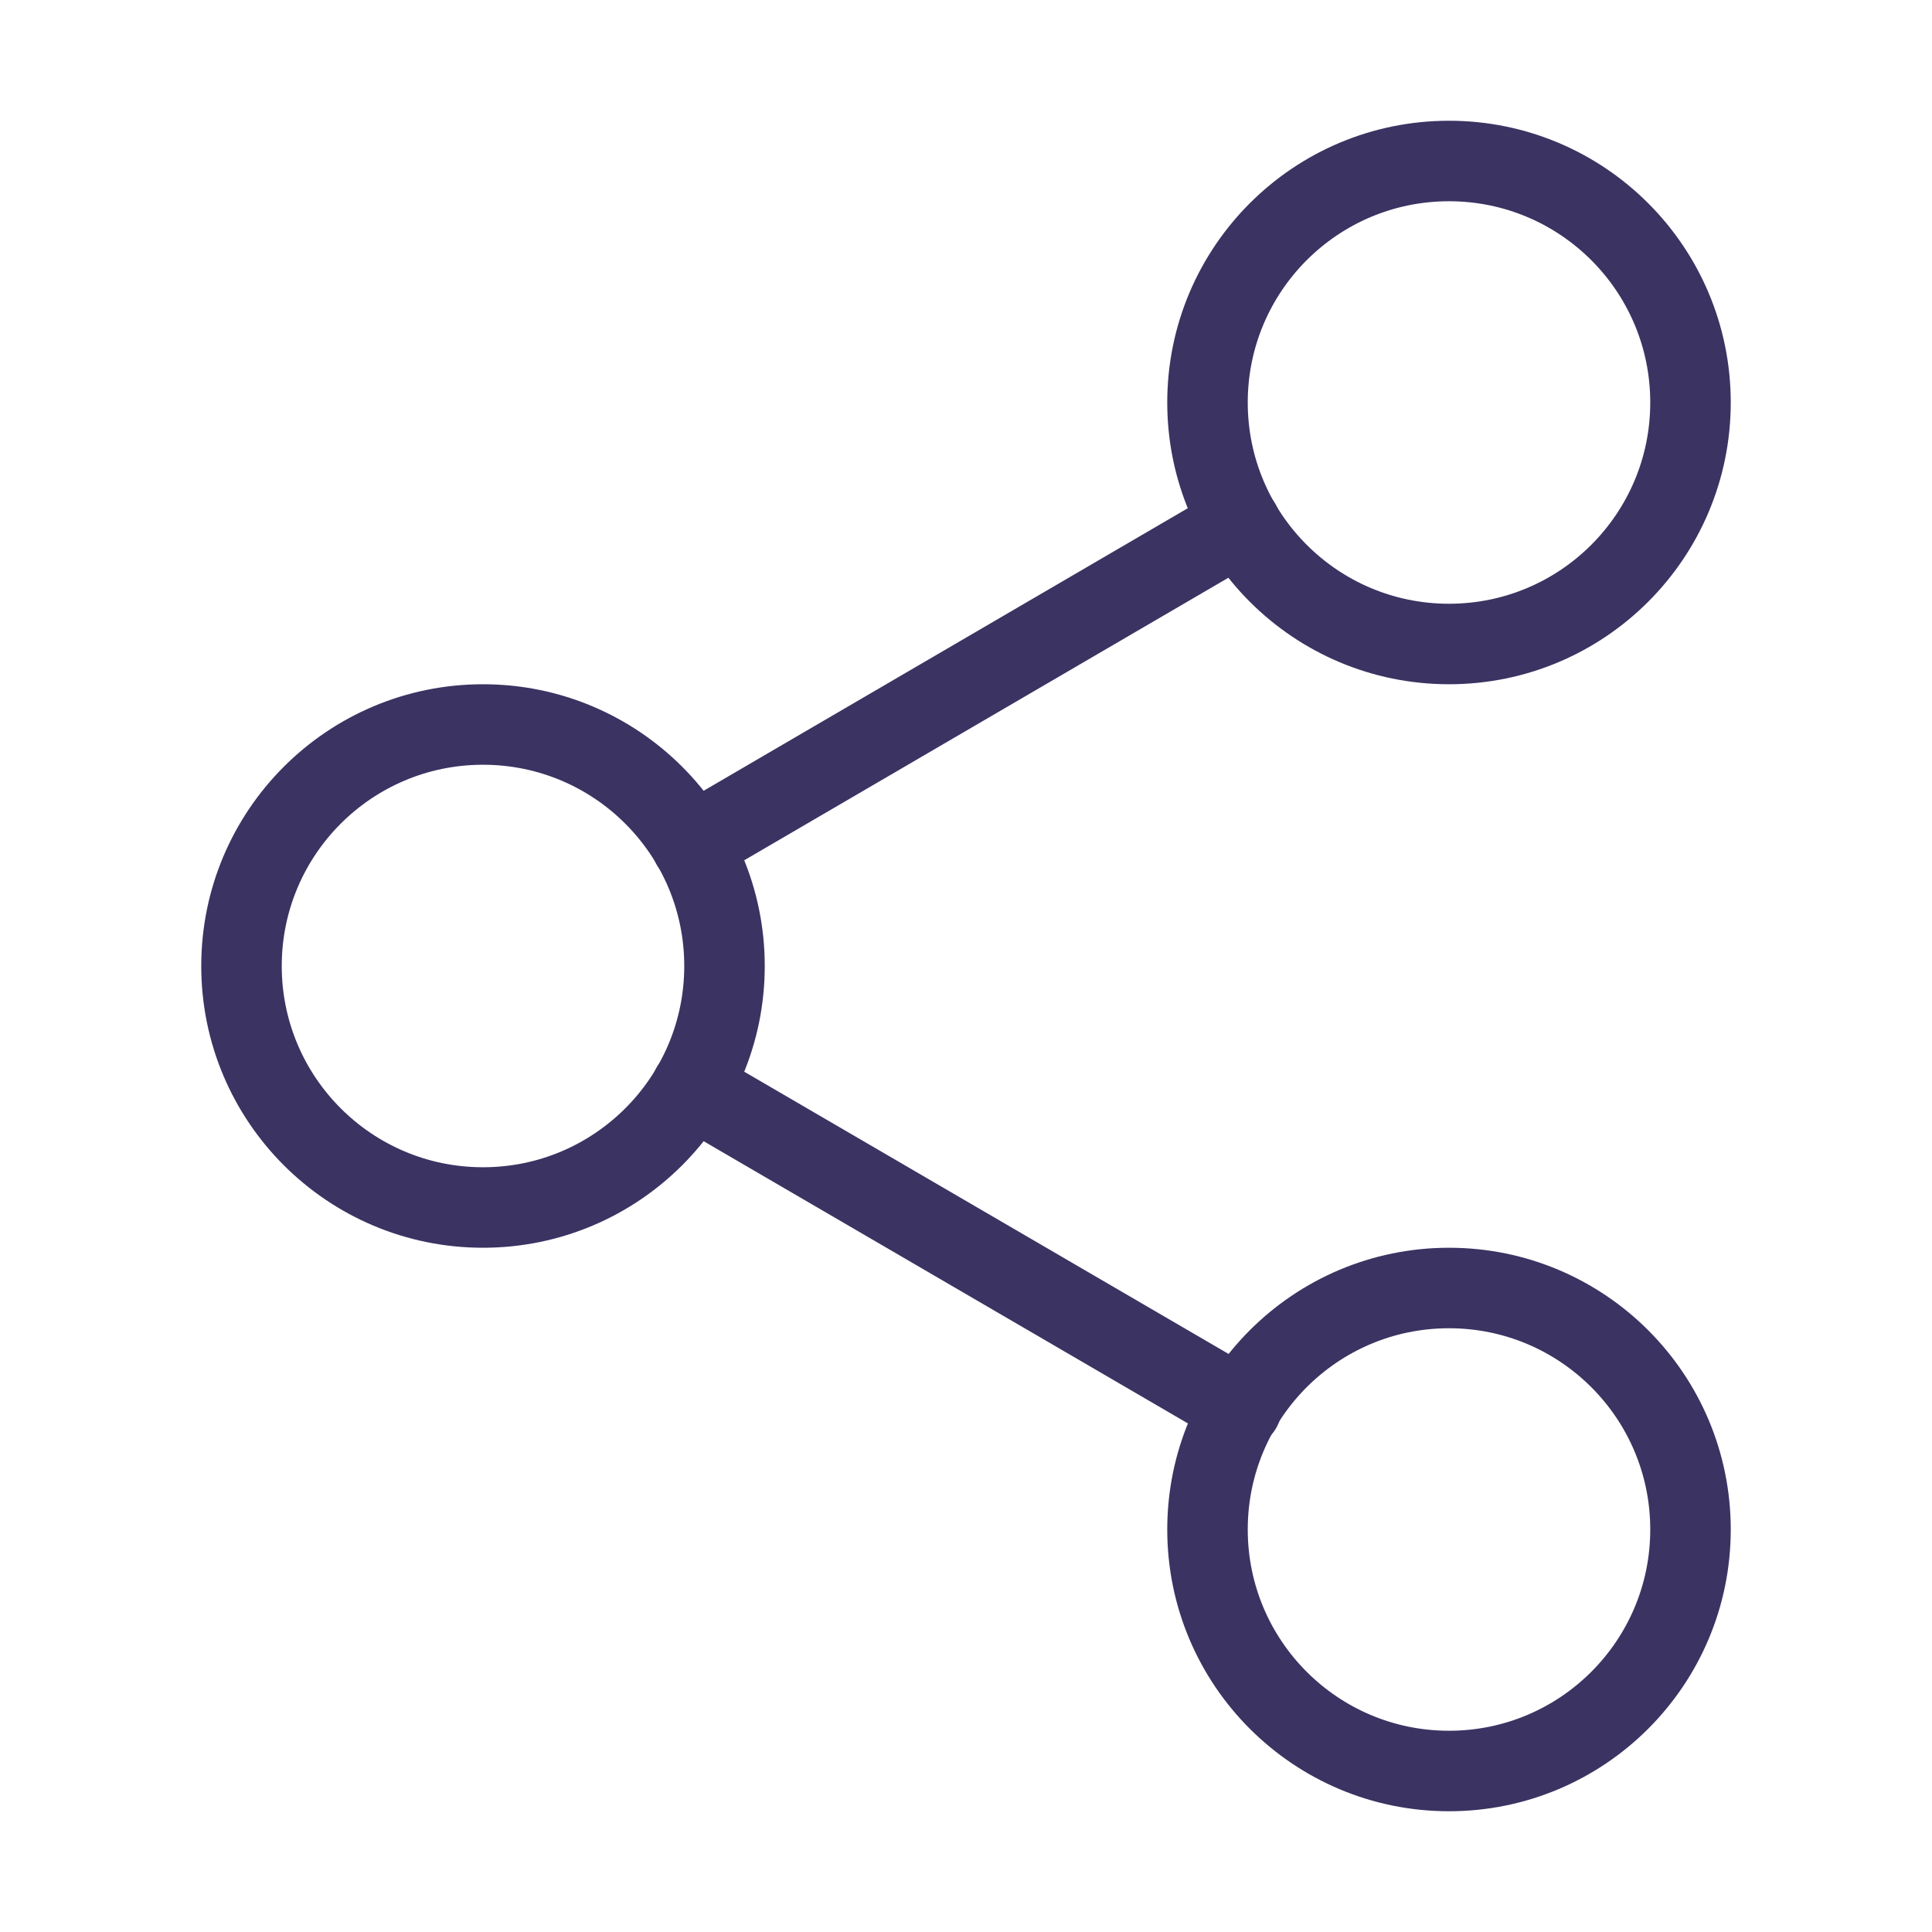 <?xml version="1.0" encoding="UTF-8"?>
<svg xmlns="http://www.w3.org/2000/svg" width="44" height="44" viewBox="0 0 24 24" fill="none" stroke="rgb(59, 51, 98)" stroke-width="1" stroke-linecap="round" stroke-linejoin="round" class="feather feather-share-2">
  <circle cx="18" cy="5" r="3"></circle>
  <circle cx="6" cy="12" r="3"></circle>
  <circle cx="18" cy="19" r="3"></circle>
  <line x1="8.59" y1="13.51" x2="15.42" y2="17.49"></line>
  <line x1="15.41" y1="6.51" x2="8.59" y2="10.49"></line>
</svg>
